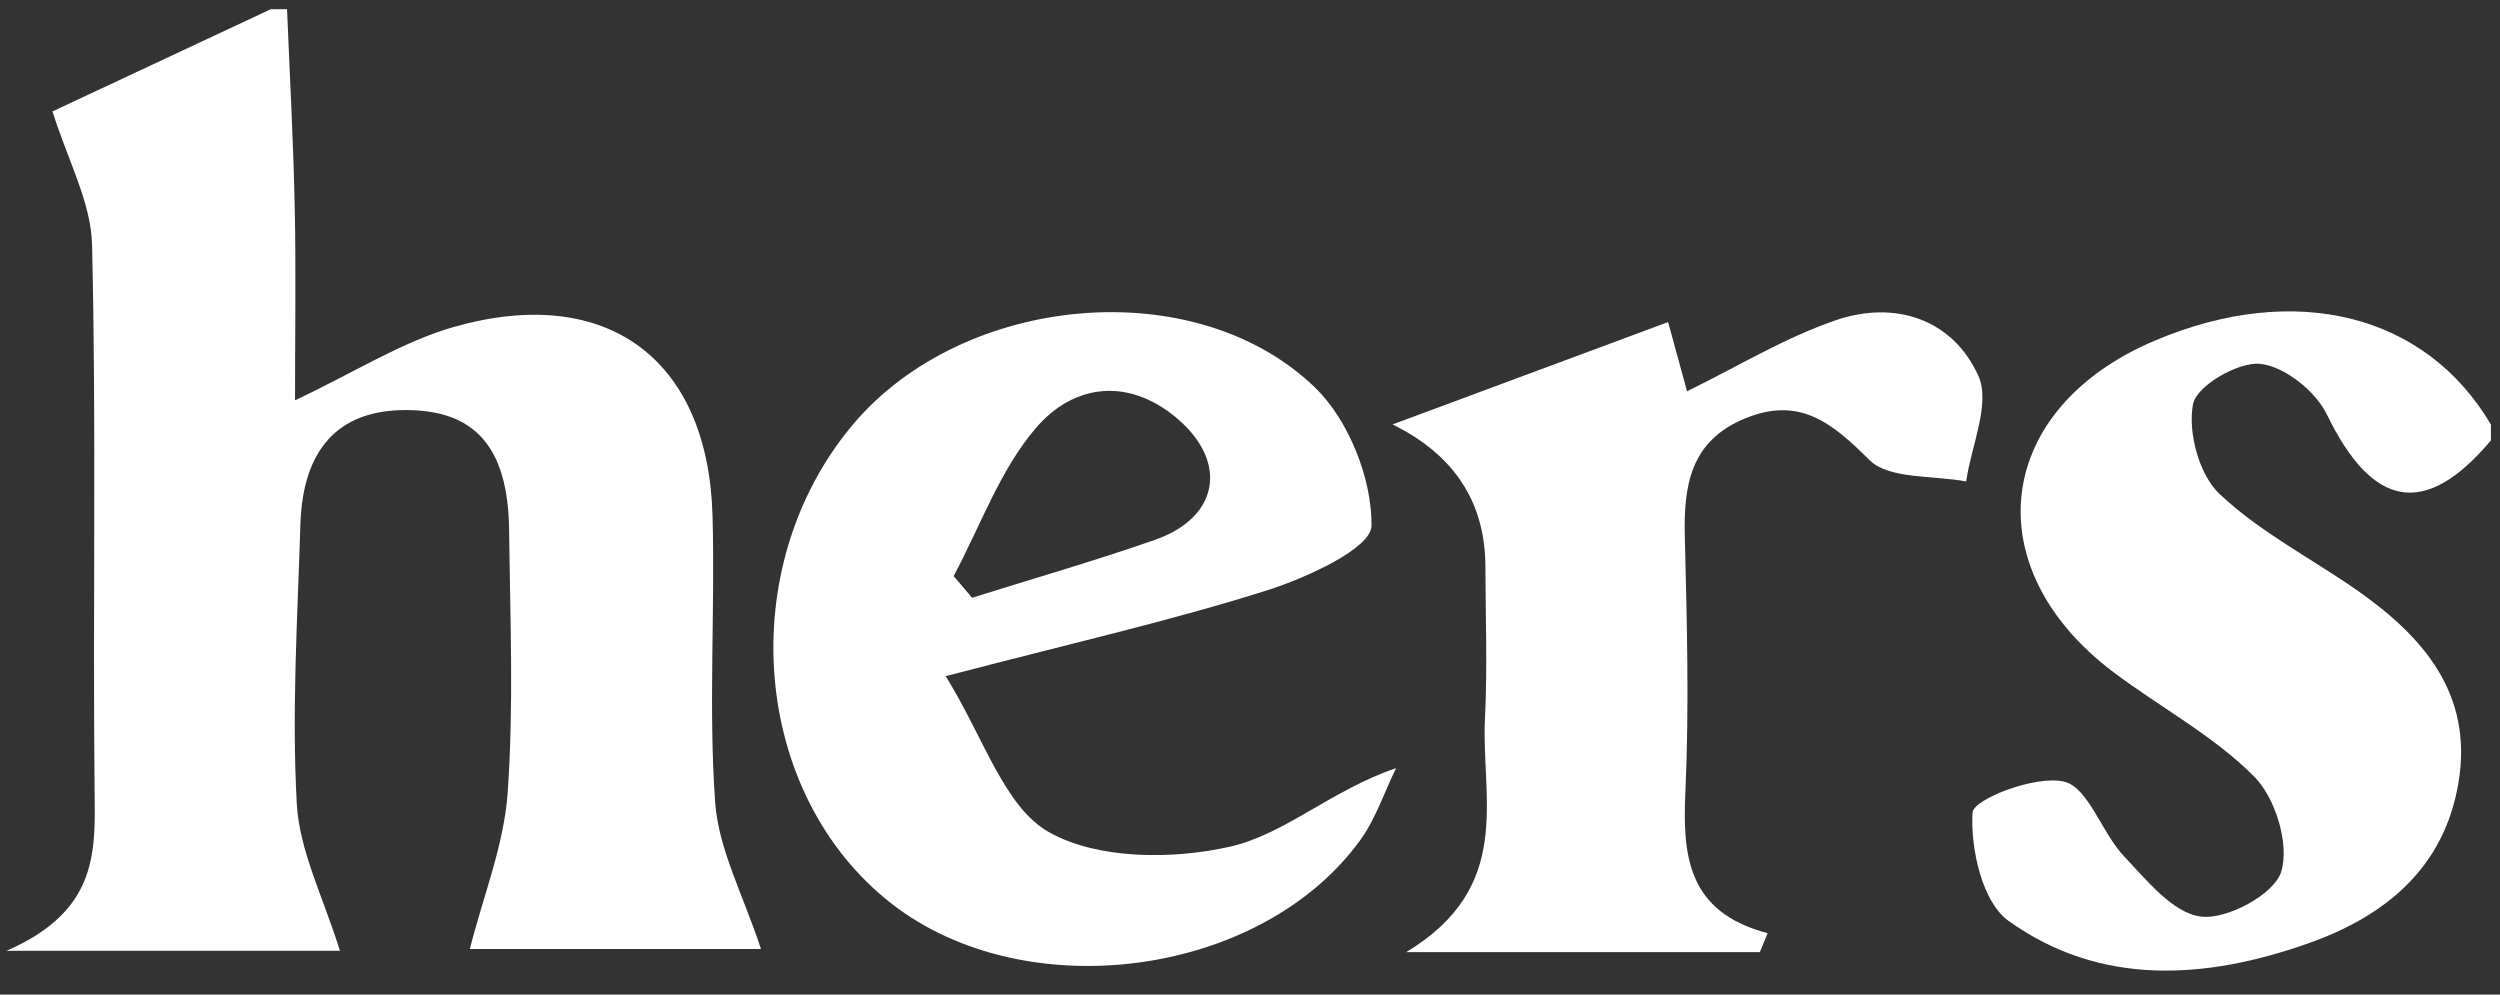 <?xml version="1.0" encoding="UTF-8"?> <svg xmlns="http://www.w3.org/2000/svg" width="93" height="37" viewBox="0 0 93 37" fill="none"><rect x="0" y="0" width="93" height="37" fill="#333333" stroke="none"/><path d="M10.678 0.341C10.777 2.805 10.915 5.263 10.964 7.726C11.014 10.063 10.975 12.4 10.975 14.891C13.191 13.849 14.96 12.709 16.9 12.157C22.576 10.554 26.34 13.348 26.506 19.173C26.605 22.733 26.351 26.316 26.605 29.859C26.732 31.601 27.646 33.287 28.308 35.304H17.478C17.98 33.32 18.746 31.436 18.884 29.507C19.115 26.255 18.977 22.976 18.939 19.708C18.9 16.605 17.644 15.222 15.009 15.255C12.584 15.282 11.256 16.715 11.174 19.526C11.069 22.987 10.848 26.464 11.041 29.909C11.14 31.662 12.028 33.376 12.645 35.37H0.239C3.717 33.861 3.54 31.606 3.518 29.303C3.452 22.568 3.585 15.833 3.425 9.104C3.386 7.517 2.515 5.952 1.953 4.144C4.158 3.108 7.117 1.725 10.077 0.341C10.275 0.341 10.474 0.341 10.678 0.341Z" fill="white" style="fill:white;fill-opacity:1;"></path><path d="M92.662 16.384C90.215 19.289 88.253 18.909 86.561 15.42C86.142 14.555 84.979 13.623 84.076 13.535C83.254 13.453 81.7 14.362 81.579 15.04C81.386 16.081 81.799 17.641 82.555 18.363C84.043 19.779 85.955 20.755 87.663 21.945C90.16 23.687 92.006 25.825 91.455 29.115C90.926 32.295 88.722 34.092 85.845 35.1C82.031 36.445 78.118 36.699 74.712 34.252C73.737 33.552 73.301 31.573 73.378 30.229C73.406 29.727 75.737 28.823 76.784 29.077C77.688 29.292 78.173 30.962 79.005 31.843C79.854 32.742 80.835 33.971 81.877 34.097C82.841 34.219 84.594 33.271 84.858 32.439C85.178 31.424 84.654 29.694 83.861 28.895C82.351 27.368 80.361 26.316 78.62 25.004C73.445 21.102 74.194 15.194 80.163 12.67C85.382 10.46 90.243 11.678 92.662 15.795V16.39V16.384Z" fill="white" style="fill:white;fill-opacity:1;"></path><path d="M35.175 25.147C36.608 27.451 37.352 30.014 39.022 30.956C40.83 31.976 43.613 31.981 45.757 31.496C47.79 31.039 49.548 29.38 51.934 28.575C51.494 29.474 51.179 30.454 50.601 31.254C46.908 36.346 38.162 37.509 33.169 33.618C27.939 29.545 27.261 21.096 31.736 15.784C35.82 10.939 44.439 10.096 48.914 14.411C50.176 15.629 51.042 17.823 51.02 19.559C51.009 20.396 48.611 21.493 47.129 21.962C43.541 23.097 39.859 23.929 35.181 25.153L35.175 25.147ZM35.473 21.427C35.704 21.697 35.93 21.967 36.161 22.237C38.438 21.521 40.73 20.865 42.979 20.077C45.316 19.256 45.696 17.233 43.844 15.613C42.003 14.009 39.937 14.279 38.531 15.927C37.192 17.492 36.47 19.575 35.473 21.433V21.427Z" fill="white" style="fill:white;fill-opacity:1;"></path><path d="M65.464 35.42H52.309C56.343 32.99 55.092 29.683 55.241 26.729C55.334 24.855 55.263 22.976 55.257 21.102C55.257 18.692 54.105 16.921 51.802 15.789C55.351 14.472 58.603 13.26 62.053 11.981C62.257 12.725 62.499 13.607 62.758 14.555C64.632 13.64 66.384 12.565 68.286 11.915C70.501 11.154 72.64 11.876 73.593 13.976C74.061 15.007 73.329 16.583 73.141 17.911C71.912 17.674 70.275 17.839 69.542 17.112C68.142 15.718 66.936 14.731 64.907 15.569C62.89 16.401 62.626 18.054 62.675 19.956C62.752 23.114 62.841 26.277 62.697 29.435C62.587 31.849 62.775 33.927 65.756 34.715C65.657 34.952 65.563 35.189 65.464 35.426V35.42Z" fill="white" style="fill:white;fill-opacity:1;"></path></svg> 